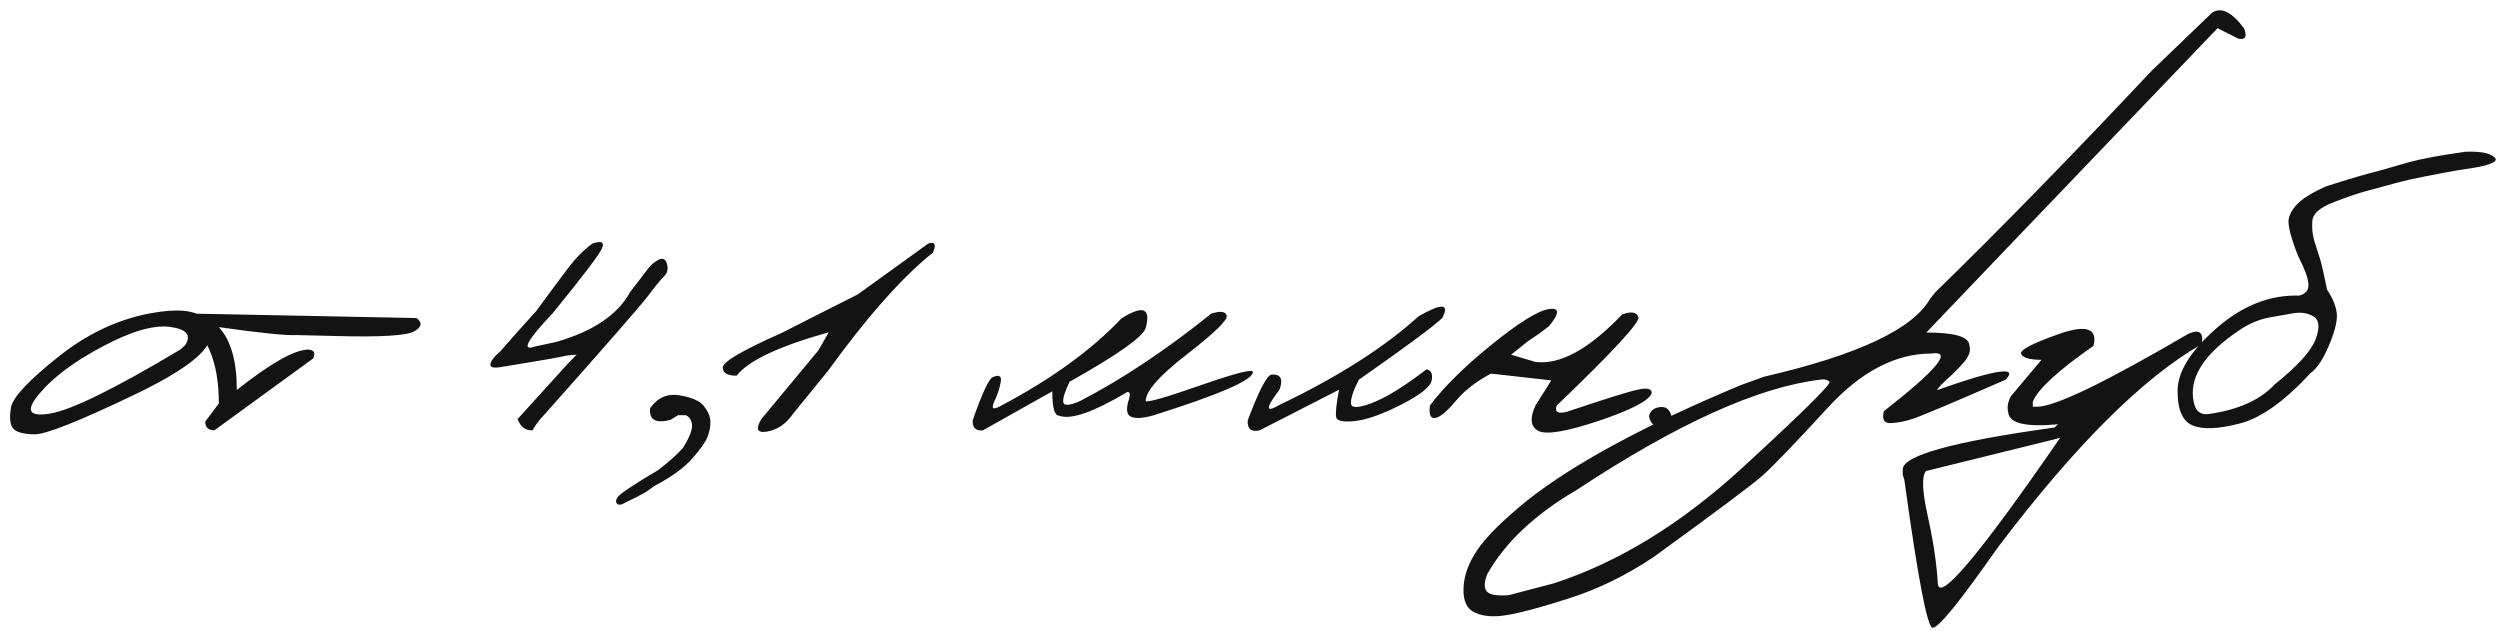 <?xml version="1.0" encoding="UTF-8"?> <svg xmlns="http://www.w3.org/2000/svg" width="218" height="55" viewBox="0 0 218 55" fill="none"><path d="M13.564 27.243C16.578 26.768 18.159 27.325 18.309 28.913C18.716 30.284 16.51 32.124 11.691 34.432C6.871 36.739 3.98 37.886 3.016 37.873C2.052 37.859 1.428 37.69 1.143 37.364C0.871 37.025 0.81 36.414 0.959 35.531C1.109 34.649 2.493 33.169 5.113 31.092C7.733 29.001 10.55 27.719 13.564 27.243ZM3.382 34.391C2.201 35.816 2.534 36.373 4.38 36.061C6.24 35.748 10.021 33.889 15.723 30.481L16.15 30.094C16.707 29.225 16.265 28.696 14.826 28.506C13.387 28.316 11.412 28.893 8.901 30.237C6.403 31.567 4.564 32.952 3.382 34.391ZM16.72 27.345L36.309 27.732C36.839 28.099 36.791 28.479 36.167 28.872C35.542 29.266 33.242 29.409 29.264 29.3L25.863 29.219C24.994 29.273 22.734 29.042 19.082 28.526C20.128 29.653 20.65 31.479 20.65 34.004C23.623 31.655 25.707 30.481 26.902 30.481C27.39 30.522 27.526 30.78 27.309 31.255L18.695 37.527C18.152 37.513 17.888 37.255 17.901 36.753L19.082 35.185C19.082 31.533 18.037 29.049 15.947 27.732C15.906 27.393 16.164 27.264 16.72 27.345ZM51.663 21.236C52.464 20.965 52.736 21.114 52.478 21.684C52.22 22.255 50.794 24.128 48.202 27.305C45.948 29.68 45.432 30.651 46.654 30.216L48.527 29.809C51.731 28.886 53.869 27.44 54.942 25.472C55.81 24.331 56.347 23.632 56.55 23.375C56.754 23.103 57.039 22.865 57.406 22.662C57.786 22.458 58.037 22.573 58.159 23.008C58.281 23.442 58.2 23.802 57.915 24.087C57.63 24.359 57.168 24.922 56.53 25.777C55.892 26.619 52.851 30.101 47.407 36.224C47.068 36.563 46.742 36.997 46.43 37.527C45.833 37.554 45.398 37.228 45.127 36.549L49.484 31.744L50.279 30.929L49.505 30.99C48.812 31.153 46.912 31.486 43.803 31.988C43.056 32.124 42.71 32.049 42.765 31.764C42.805 31.465 43.09 31.092 43.62 30.644C44.733 29.368 45.785 28.187 46.776 27.101C47.998 25.431 48.935 24.169 49.586 23.313C50.238 22.458 50.93 21.766 51.663 21.236ZM56.693 35.592C57.344 34.669 58.2 34.296 59.259 34.472C60.331 34.649 61.044 34.968 61.397 35.429C61.75 35.891 61.933 36.332 61.947 36.753C61.96 37.16 61.879 37.601 61.702 38.077C61.526 38.538 61.078 39.176 60.358 39.991C59.639 40.805 58.553 41.593 57.1 42.353L56.326 42.903C55.838 43.188 55.295 43.466 54.697 43.737C54.263 44.009 53.971 44.077 53.822 43.941C53.672 43.805 53.686 43.608 53.862 43.351C54.025 43.079 55.213 42.285 57.426 40.968C58.322 40.276 59.035 39.638 59.564 39.054C60.161 38.063 60.419 37.371 60.338 36.977C60.27 36.583 60.087 36.325 59.788 36.203H59.136L58.465 36.61C57.175 36.95 56.584 36.61 56.693 35.592ZM80.945 21.236C81.529 21.046 81.665 21.311 81.353 22.03C78.692 24.148 75.637 27.59 72.189 32.355L69.155 36.081C68.558 36.95 67.811 37.466 66.915 37.629C66.033 37.791 65.856 37.432 66.386 36.549L71.354 30.563L72.271 28.974C67.94 30.183 65.259 31.445 64.227 32.762C63.426 32.762 63.026 32.524 63.026 32.049C63.012 31.56 64.723 30.556 68.157 29.035L72.128 27.019C72.752 26.707 73.642 26.259 74.796 25.675L80.945 21.236ZM105.625 27.345C106.453 27.087 106.901 27.155 106.969 27.549C107.037 27.929 105.876 29.049 103.487 30.909C101.098 32.755 99.903 34.113 99.903 34.981C100.148 35.09 101.763 34.622 104.75 33.576C107.75 32.531 109.25 32.151 109.25 32.436C109.277 33.128 106.358 34.398 100.494 36.244C99.652 36.475 99.034 36.509 98.641 36.346C98.261 36.183 98.179 35.728 98.396 34.981C98.587 34.411 98.552 34.147 98.295 34.187C95.335 35.952 93.353 36.638 92.349 36.244C91.955 36.244 91.758 35.538 91.758 34.126L85.71 37.527C85.099 37.595 84.801 37.31 84.814 36.672C85.669 34.201 86.274 32.931 86.627 32.864C87.156 32.646 87.366 32.809 87.258 33.352C87.163 33.882 86.973 34.445 86.688 35.042C86.416 35.64 86.599 35.762 87.237 35.409C91.677 33.06 95.193 30.515 97.785 27.773C99.672 26.578 100.378 26.857 99.903 28.608C99.659 29.382 97.446 30.943 93.265 33.291C92.858 34.133 92.674 34.724 92.715 35.063C92.769 35.402 93.251 35.375 94.161 34.981C97.853 33.067 101.675 30.522 105.625 27.345ZM123.687 27.59C125.737 26.409 126.43 26.456 125.764 27.732C124.963 28.492 122.54 30.284 118.495 33.108C118.033 33.99 117.802 34.669 117.802 35.144C117.802 35.606 118.413 35.606 119.635 35.144C120.87 34.669 122.452 33.692 124.38 32.212C124.787 32.266 124.943 32.578 124.848 33.149C124.767 33.705 123.891 34.411 122.221 35.267C120.565 36.108 119.221 36.59 118.189 36.712C117.171 36.821 116.615 36.719 116.52 36.407C116.438 36.081 116.52 35.273 116.764 33.984L109.84 37.527C109.094 37.69 108.748 37.398 108.802 36.651C109.779 34.058 110.472 32.728 110.879 32.66C111.68 32.606 111.911 33.047 111.571 33.984C110.336 35.599 110.336 36.04 111.571 35.307C116.676 32.864 120.714 30.291 123.687 27.59ZM141.444 27.427C142.231 27.128 142.706 27.203 142.869 27.651C143.032 28.085 140.656 30.658 135.742 35.368C135.552 35.938 135.858 36.115 136.659 35.898C140.052 34.757 142.129 34.113 142.89 33.963C143.65 33.8 144.03 33.902 144.03 34.269C143.84 34.907 142.326 35.708 139.489 36.672C136.652 37.622 134.88 37.927 134.174 37.588C133.468 37.235 133.373 36.495 133.889 35.368L135.274 33.169L130.02 32.578C128.744 33.244 127.719 34.038 126.945 34.961C126.172 35.884 125.574 36.38 125.153 36.447C124.746 36.515 124.59 36.156 124.685 35.368C125.907 33.739 127.692 31.974 130.041 30.074C132.403 28.16 134.066 27.121 135.029 26.958C136.007 26.795 136.02 27.291 135.07 28.445C134.541 28.866 133.923 29.307 133.217 29.768L131.771 30.929L133.889 31.56C136.034 31.832 138.552 30.454 141.444 27.427ZM143.908 35.979C144.125 35.653 144.464 35.49 144.926 35.49C145.387 35.49 145.679 35.83 145.802 36.509C145.937 37.187 145.835 37.595 145.496 37.73C145.17 37.853 144.77 37.669 144.295 37.181C143.82 36.692 143.691 36.291 143.908 35.979ZM192.901 1.097C193.702 0.595 194.625 1.05 195.671 2.462C195.969 3.181 195.813 3.487 195.202 3.378L193.37 2.462L176.285 20.3L167.977 28.995C170.434 28.995 171.683 29.361 171.724 30.094C171.873 30.556 171.717 31.051 171.255 31.581C170.794 32.11 170.319 32.592 169.83 33.026C169.341 33.461 169.029 33.794 168.893 34.024C174.025 32.205 176.027 31.9 174.9 33.108C170.163 35.171 167.454 36.312 166.775 36.529C166.11 36.746 165.479 36.868 164.882 36.895C164.298 36.923 164.094 36.577 164.271 35.857C168.914 32.232 170.298 30.556 168.425 30.827C165.289 30.827 162.275 32.402 159.384 35.552C156.492 38.701 154.578 40.69 153.641 41.518C152.705 42.332 149.542 44.695 144.152 48.604C141.763 50.193 139.326 51.38 136.842 52.168C134.344 52.969 132.532 53.457 131.405 53.634C130.265 53.824 129.341 53.756 128.636 53.43C127.916 53.118 127.577 52.405 127.617 51.292C127.658 50.179 128.065 49.059 128.839 47.932C129.599 46.806 131.045 45.373 133.176 43.636C137.249 40.418 143.46 37.065 151.809 33.576L153.845 32.843C162.017 30.956 166.843 28.682 168.323 26.022L168.771 25.472C174.242 20.15 180.521 13.722 187.607 6.188L192.901 1.097ZM129.674 51.598C129.932 51.869 130.556 51.971 131.547 51.903L135.498 50.865C141.104 49.045 146.562 45.706 151.87 40.846C157.164 35.986 159.716 33.468 159.526 33.291C159.336 33.101 159.071 33.04 158.732 33.108C153.316 33.746 146.236 36.95 137.493 42.719C133.842 44.851 131.235 47.308 129.674 50.091C129.403 50.824 129.403 51.326 129.674 51.598ZM179.563 29.117C181.926 28.289 182.923 28.635 182.557 30.155C179.475 32.3 177.71 33.922 177.262 35.022V35.47H177.629C179.177 35.47 183.582 33.346 190.845 29.096C191.795 28.689 192.175 28.995 191.985 30.013C186.853 32.945 180.921 38.864 174.188 47.769C170.862 52.521 168.968 54.842 168.506 54.733C168.045 54.639 167.23 50.349 166.063 41.864L165.92 41.396V40.927C165.92 39.719 170.325 38.504 179.136 37.282L179.462 36.997C176.679 37.255 175.233 36.923 175.124 35.999C175.002 35.524 175.077 35.042 175.348 34.554L178.016 31.377C176.998 31.377 176.407 31.207 176.244 30.868C176.095 30.529 177.201 29.945 179.563 29.117ZM167.957 41.07C167.563 41.491 167.61 42.801 168.099 45C168.588 47.199 168.88 49.154 168.975 50.865C169.07 52.589 172.626 48.36 179.645 38.178L178.851 38.382L167.957 41.07ZM217.255 13.539C217.703 13.77 217.751 13.98 217.398 14.17C217.045 14.36 216.468 14.517 215.667 14.639C214.893 14.747 214.038 14.89 213.101 15.066L211.411 15.392C210.488 15.569 209.653 15.759 208.907 15.962C208.16 16.166 207.386 16.376 206.585 16.594C205.784 16.797 204.773 17.137 203.551 17.612C202.329 18.073 201.691 18.616 201.637 19.241C201.583 19.865 201.644 20.469 201.82 21.053C202.01 21.623 202.173 22.132 202.309 22.58C202.445 23.028 202.648 23.918 202.92 25.248C203.463 26.09 203.748 26.829 203.775 27.467C203.802 28.092 203.565 28.995 203.062 30.176C202.56 31.357 202.024 32.151 201.454 32.558C199.2 35.002 197.144 36.461 195.284 36.936C193.437 37.411 192.073 37.466 191.191 37.099C190.308 36.719 189.874 35.708 189.888 34.065C189.888 32.422 191.014 30.61 193.268 28.628C195.535 26.646 197.944 25.696 200.497 25.777C201.08 25.614 201.345 25.268 201.291 24.739C201.25 24.209 200.945 23.388 200.374 22.275C199.736 20.646 199.472 19.573 199.58 19.058C199.702 18.542 200.015 18.06 200.517 17.612C201.019 17.164 201.793 16.709 202.838 16.247C204.875 15.596 206.449 15.134 207.563 14.863L210.108 14.13C211.289 13.817 212.918 13.519 214.995 13.234C216.068 13.193 216.821 13.295 217.255 13.539ZM191.231 34.676C191.34 35.748 191.802 36.224 192.616 36.101C195.182 35.735 197.096 34.873 198.359 33.515C200.341 31.927 201.528 30.617 201.922 29.585C202.316 28.54 202.241 27.868 201.698 27.569C201.155 27.257 200.49 27.189 199.702 27.366L197.951 27.671C197.028 27.834 196.125 28.214 195.243 28.811C192.351 30.753 191.014 32.708 191.231 34.676Z" fill="#131313"></path></svg> 